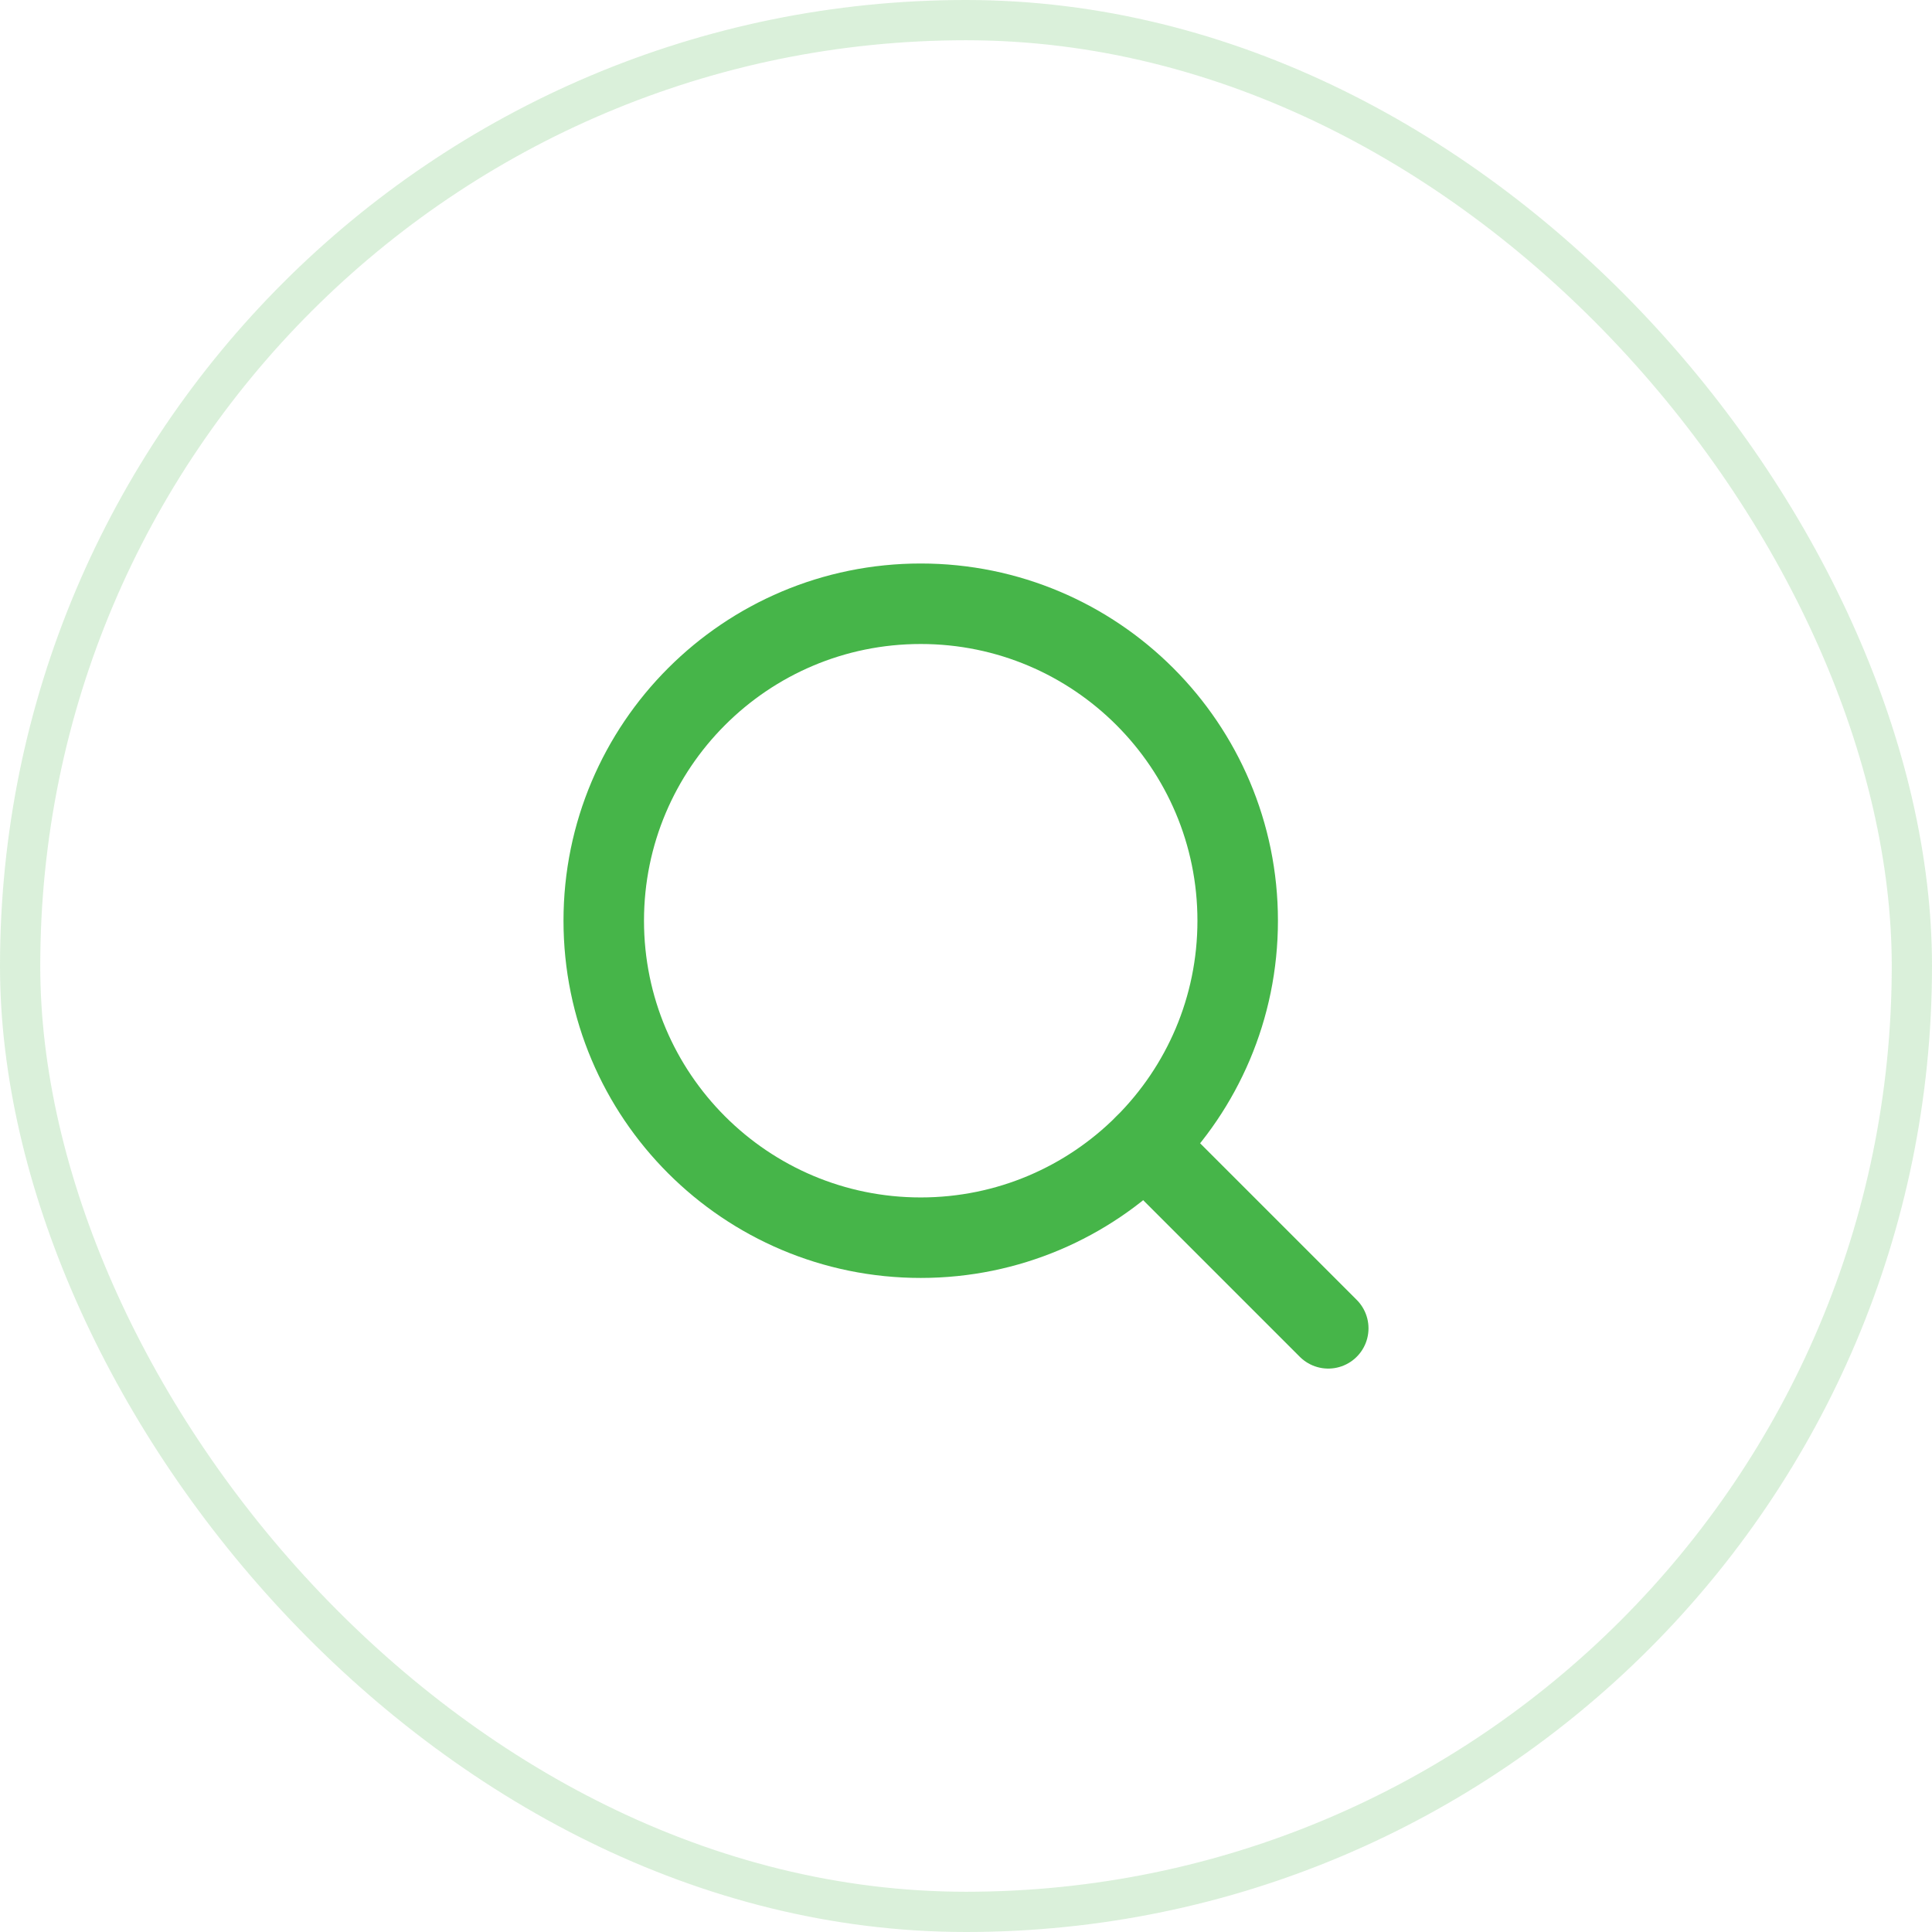 <svg width="48" height="48" viewBox="0 0 48 48" fill="none" xmlns="http://www.w3.org/2000/svg">
<rect opacity="0.2" x="0.5" y="0.5" width="47" height="47" rx="23.5" stroke="#46B549"/>
<path d="M22.875 30.75C27.224 30.75 30.75 27.224 30.75 22.875C30.75 18.526 27.224 15 22.875 15C18.526 15 15 18.526 15 22.875C15 27.224 18.526 30.75 22.875 30.75Z" stroke="#46B549" stroke-width="2" stroke-linecap="round" stroke-linejoin="round"/>
<path d="M28.443 28.445L33 33.002" stroke="#46B549" stroke-width="2" stroke-linecap="round" stroke-linejoin="round"/>
</svg>
